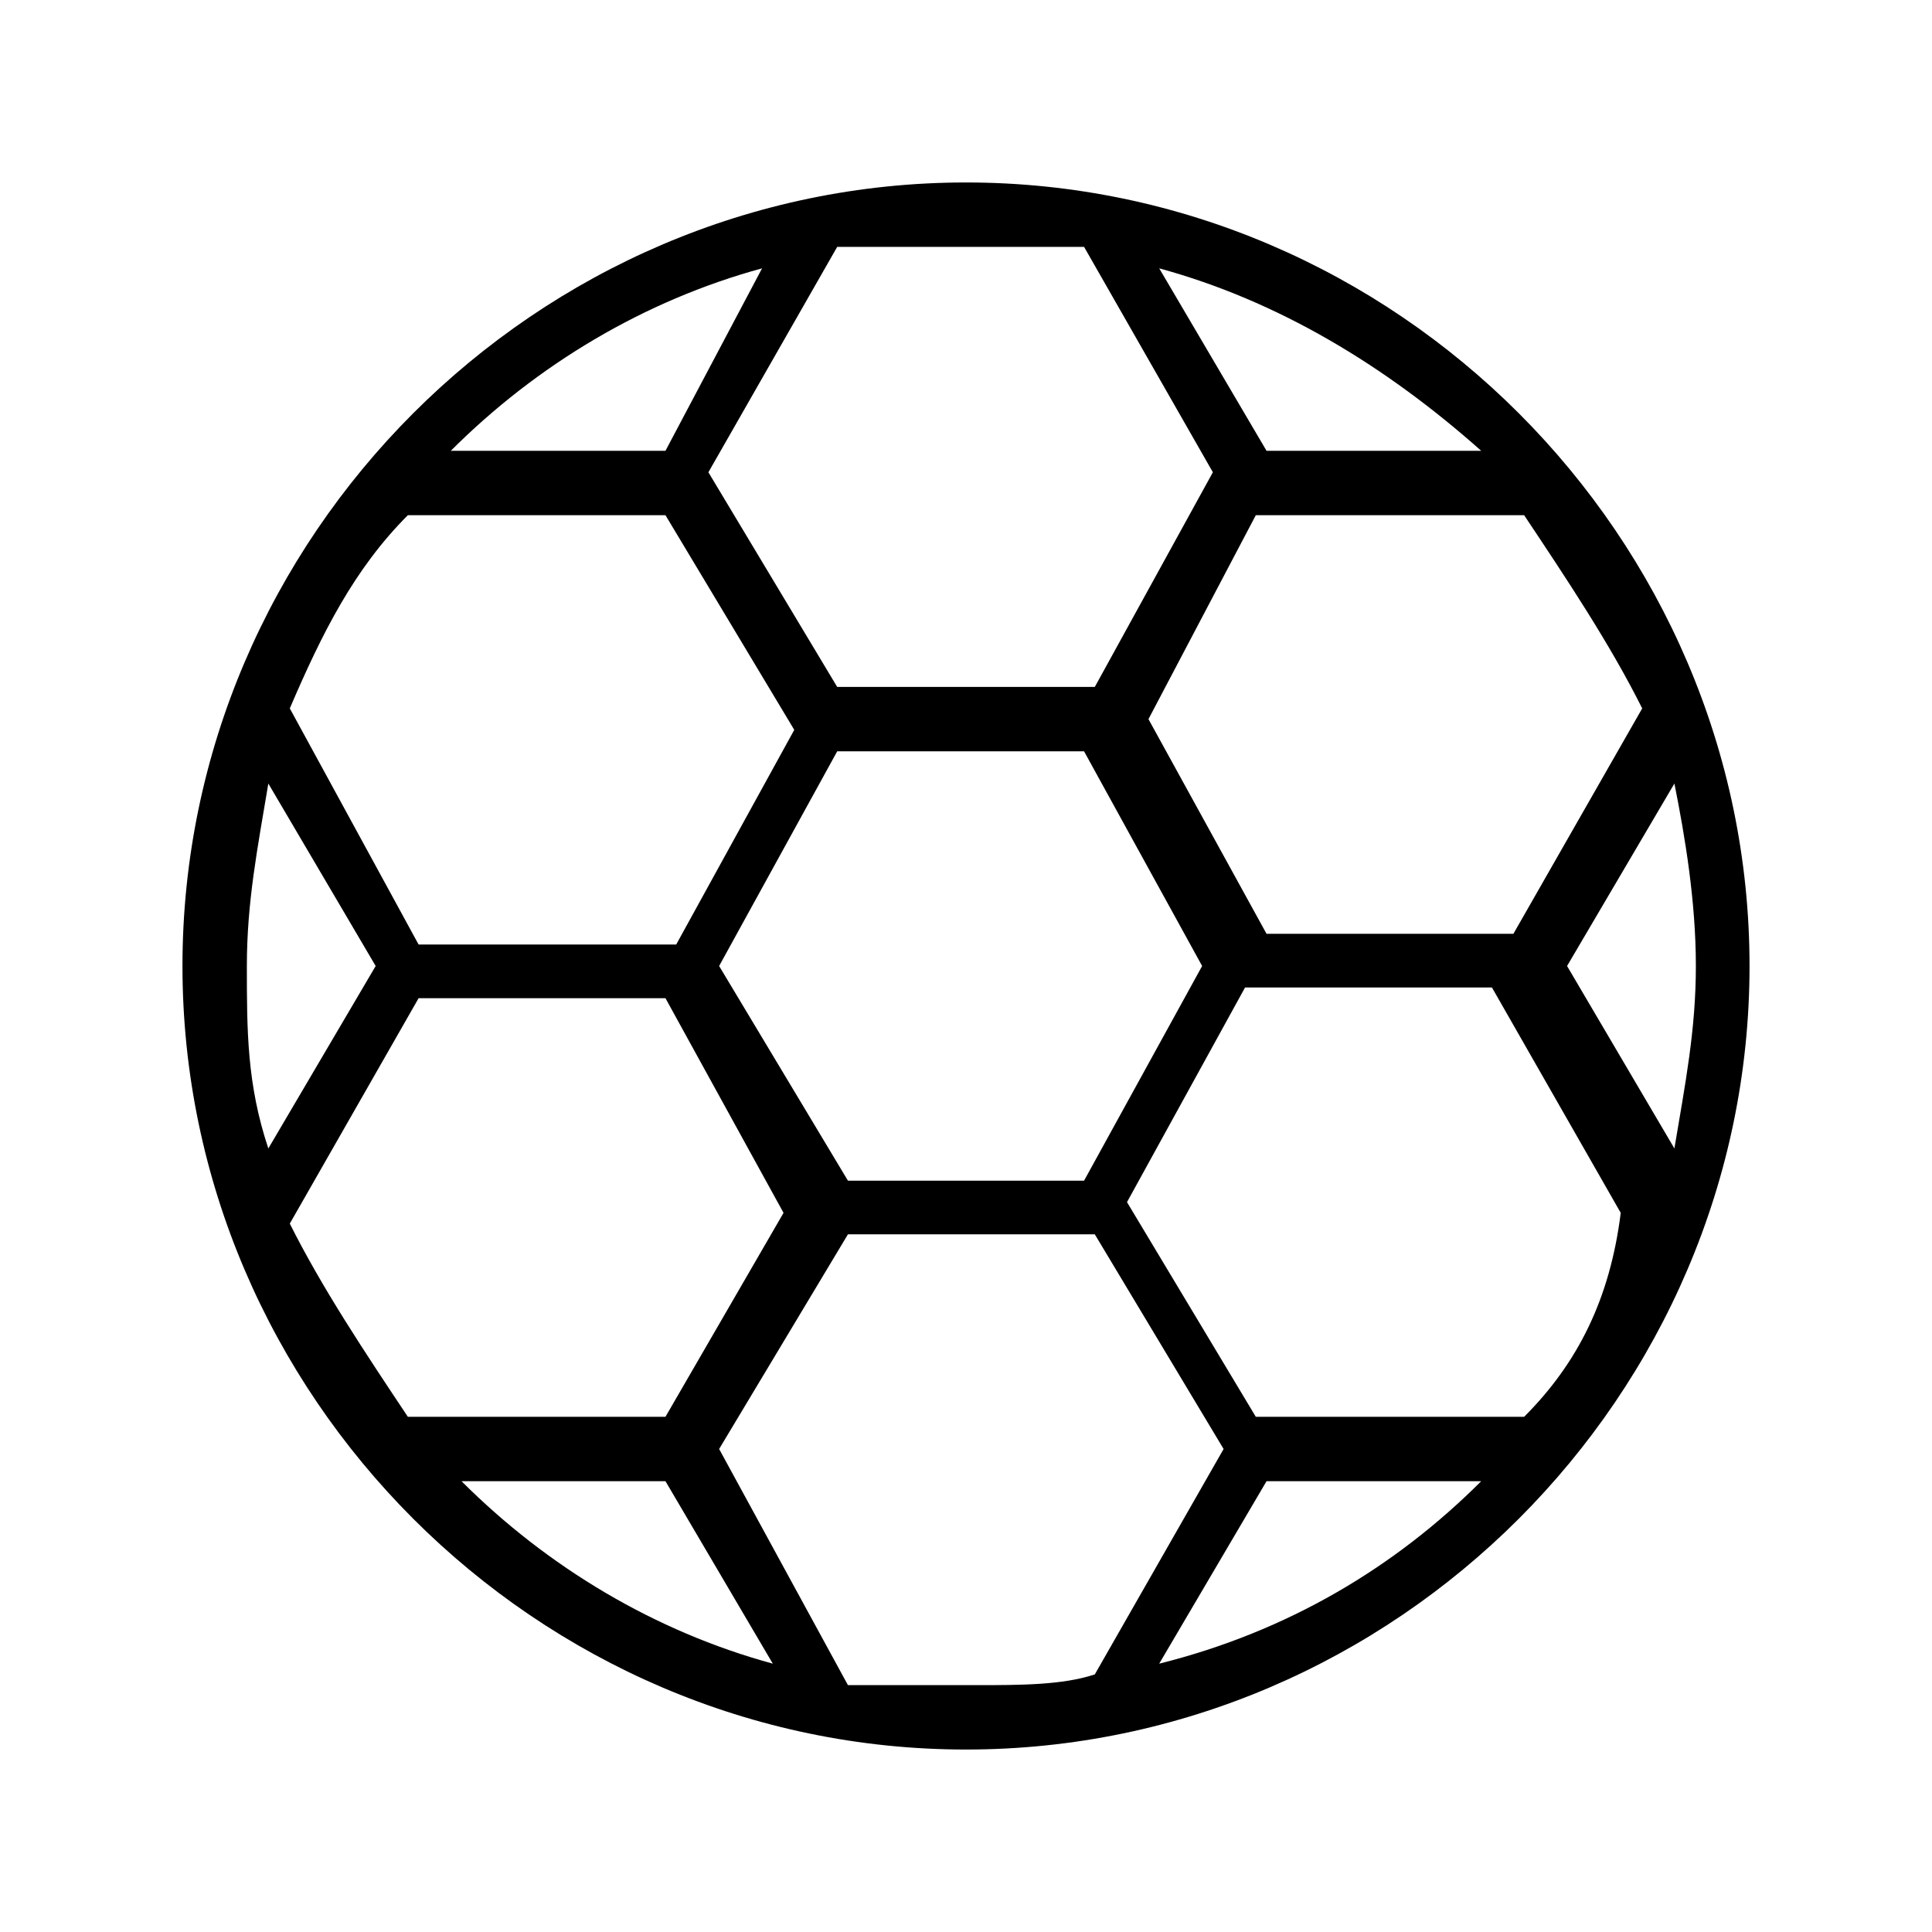 <?xml version="1.0" encoding="utf-8"?>
<!-- Generator: Adobe Illustrator 24.1.1, SVG Export Plug-In . SVG Version: 6.00 Build 0)  -->
<svg version="1.1" id="Layer_1" xmlns="http://www.w3.org/2000/svg" xmlns:xlink="http://www.w3.org/1999/xlink" x="0px" y="0px"
	 viewBox="0 0 18 18" style="enable-background:new 0 0 18 18;" xml:space="preserve">
<g>
	<path d="M9,1.7C5,1.7,1.7,5,1.7,9S5,16.3,9,16.3S16.3,13,16.3,9S13,1.7,9,1.7z M14.2,13.2C14.2,13.2,14.2,13.2,14.2,13.2l-2.5,0
		l-1.2-2l1.1-2h2.3l1.2,2.1C15,12.1,14.7,12.7,14.2,13.2z M11.8,13.8h2c-0.8,0.8-1.8,1.4-3,1.7L11.8,13.8z M6.2,13.8l1,1.7
		c-1.1-0.3-2.1-0.9-2.9-1.7H6.2z M6.2,13.2H3.8c0,0,0,0,0,0c-0.4-0.6-0.8-1.2-1.1-1.8l1.2-2.1h2.3l1.1,2L6.2,13.2z M2.3,9
		c0-0.6,0.1-1.1,0.2-1.7l1,1.7l-1,1.7C2.3,10.1,2.3,9.6,2.3,9z M3.8,4.8C3.8,4.8,3.8,4.8,3.8,4.8l2.4,0l1.2,2l-1.1,2H3.9L2.7,6.6
		C3,5.9,3.3,5.3,3.8,4.8z M6.2,4.2h-2c0.8-0.8,1.8-1.4,2.9-1.7L6.2,4.2z M7.9,11L6.7,9l1.1-2h2.3l1.1,2l-1.1,2
		C10.1,11,7.9,11,7.9,11z M11.8,4.2l-1-1.7c1.1,0.3,2.1,0.9,3,1.7H11.8z M11.7,4.8h2.5c0,0,0,0,0,0c0.4,0.6,0.8,1.2,1.1,1.8
		l-1.2,2.1h-2.3l-1.1-2L11.7,4.8z M14.6,9l1-1.7c0.1,0.5,0.2,1.1,0.2,1.7c0,0.6-0.1,1.1-0.2,1.7L14.6,9z M10.1,2.3
		C10.1,2.4,10.1,2.4,10.1,2.3l1.2,2.1l-1.1,2H7.8l-1.2-2l1.2-2.1c0,0,0,0,0,0C8.3,2.3,8.6,2.3,9,2.3C9.4,2.3,9.7,2.3,10.1,2.3z
		 M7.9,15.7C7.9,15.6,7.9,15.6,7.9,15.7l-1.2-2.2l1.2-2h2.3l1.2,2l-1.2,2.1c0,0,0,0,0,0c-0.3,0.1-0.7,0.1-1.1,0.1
		C8.6,15.7,8.3,15.7,7.9,15.7z"/>
</g>
</svg>
